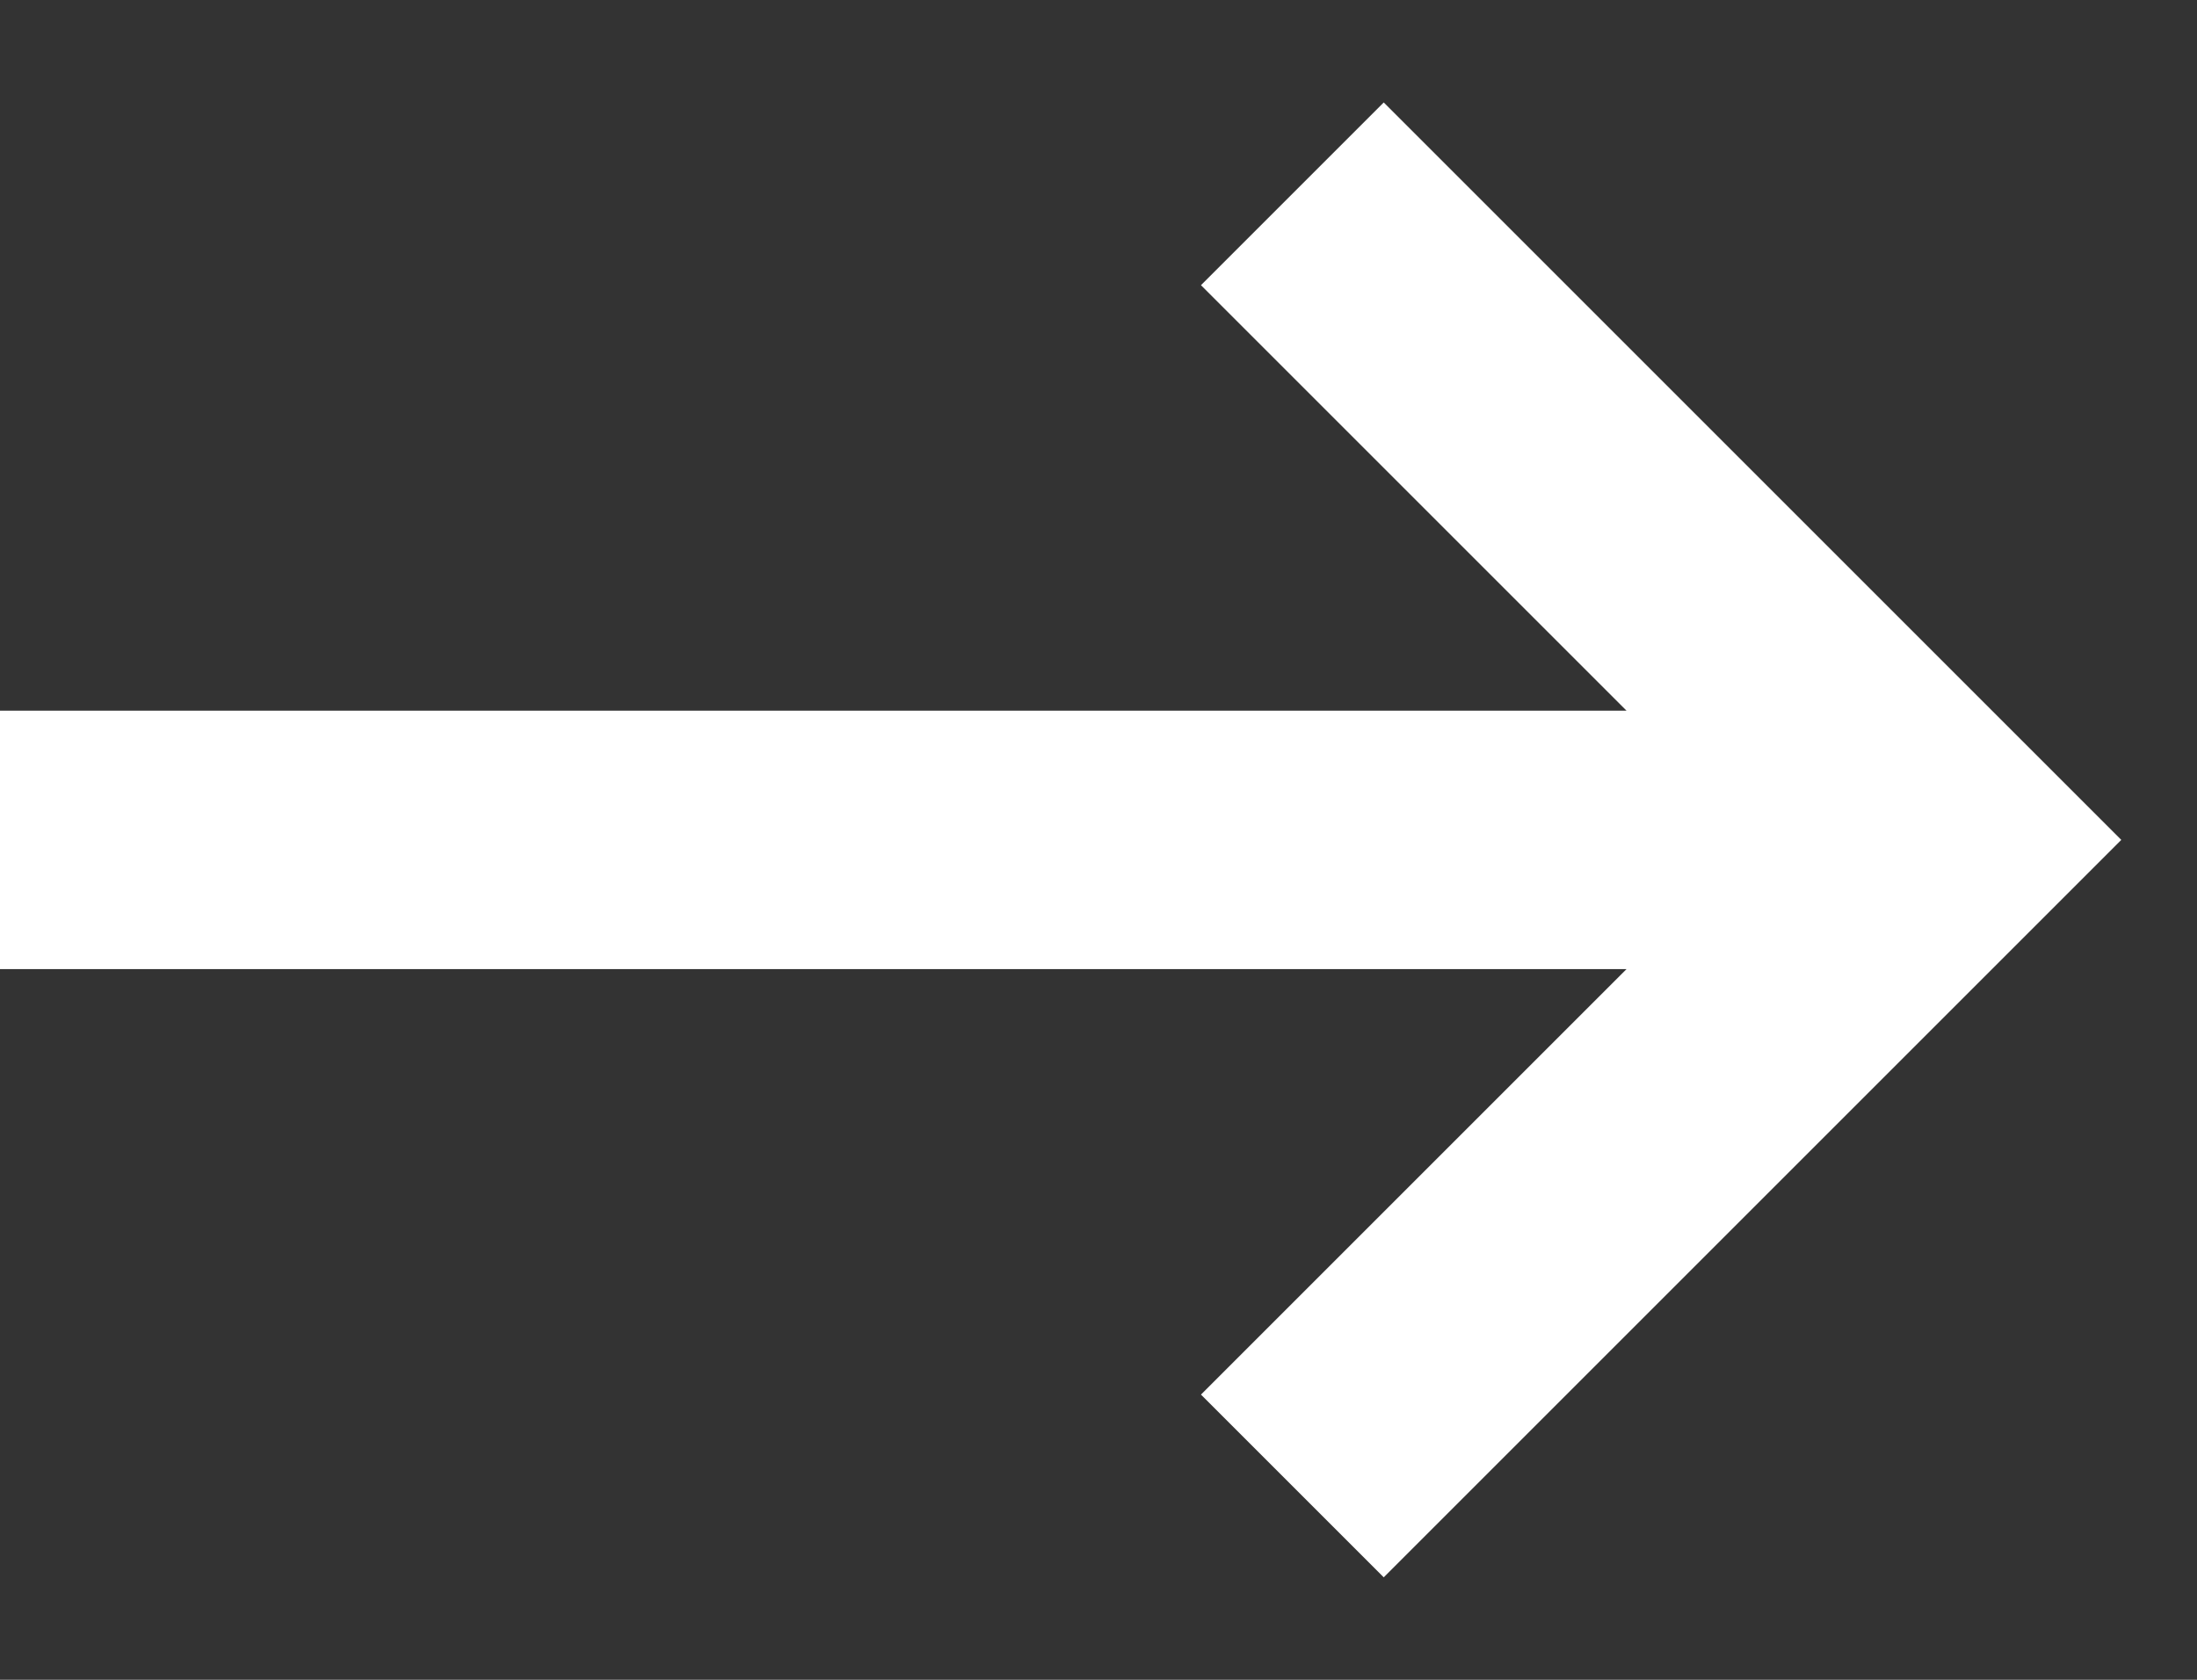 <?xml version="1.0" encoding="utf-8"?>
<!-- Generator: Adobe Illustrator 24.0.1, SVG Export Plug-In . SVG Version: 6.00 Build 0)  -->
<svg version="1.1" id="Calque_1" xmlns="http://www.w3.org/2000/svg" xmlns:xlink="http://www.w3.org/1999/xlink" x="0px" y="0px"
	 viewBox="0 0 17 13" style="enable-background:new 0 0 17 13;" xml:space="preserve">
<rect x="0" y="0" width="17" height="13" fill="#333333" stroke="none"/>
<style type="text/css">
	.st0{fill:none;stroke:#ffffff;stroke-width:2;}
</style>
<title>icon/cricle-arrow</title>
<desc>Created with Sketch.</desc>
<g id="Page-1">
	<g id="V2-HQ-AFFAIRES-OFFRE-PROGRAMMES" transform="translate(-778, -1926)">
		<g id="Grille" transform="translate(0, 1171)">
			<g id="Liste" transform="translate(584, 611)">
				<g id="tuile_x2F_3col_x2F_white_x2F_titre-txt-link" transform="translate(0, 114)">
					<g id="icon_x2F_arrow" transform="translate(189, 24)">
						<path id="Path-3" class="st0" d="M20.2,12.5H5 M15,7.5l5,5l-5,5"/>
					</g>
				</g>
			</g>
		</g>
	</g>
</g>
</svg>
